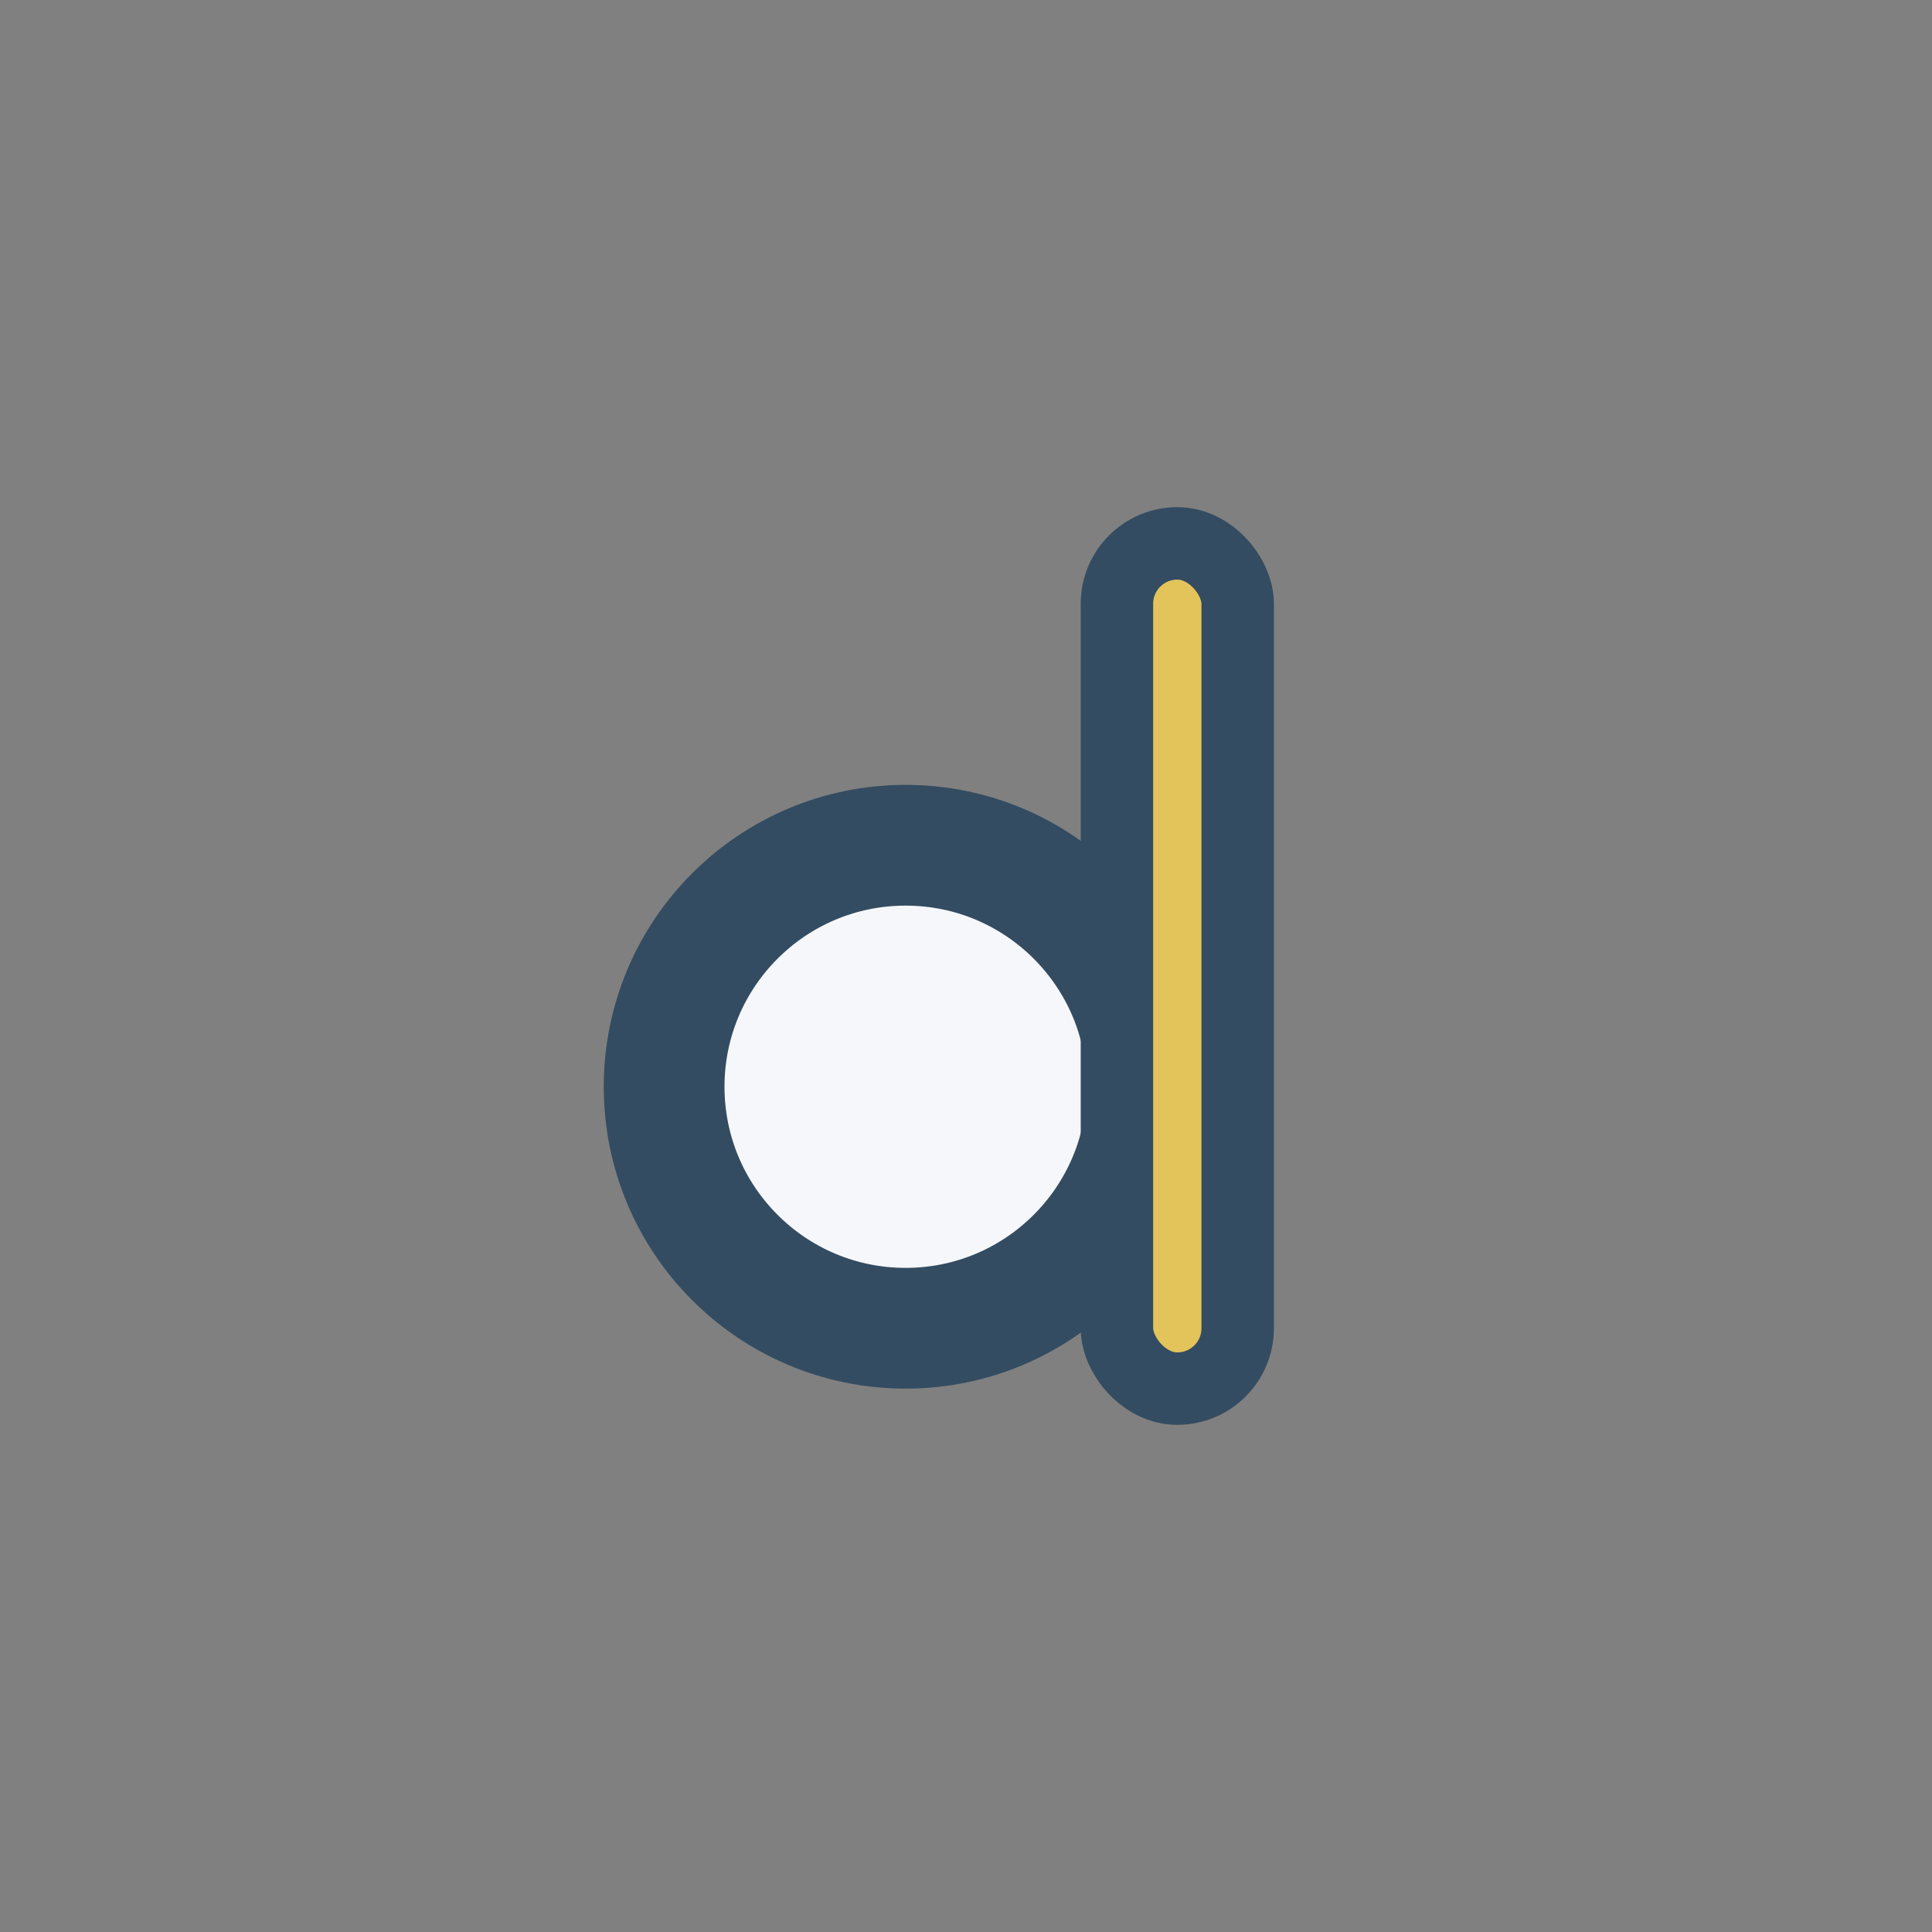 <?xml version="1.0" encoding="UTF-8"?>
<svg xmlns="http://www.w3.org/2000/svg" width="32" height="32" viewBox="0 0 32 32"><rect x="0" y="0" width="32" height="32" fill="#808080" stroke="none"/><circle cx="15" cy="18" r="4" fill="#F5F7FA" stroke="#344C61" stroke-width="2"/><rect x="18.5" y="9" width="2" height="14" rx="1" fill="#E3C45A" stroke="#344C61" stroke-width="1.2"/></svg>